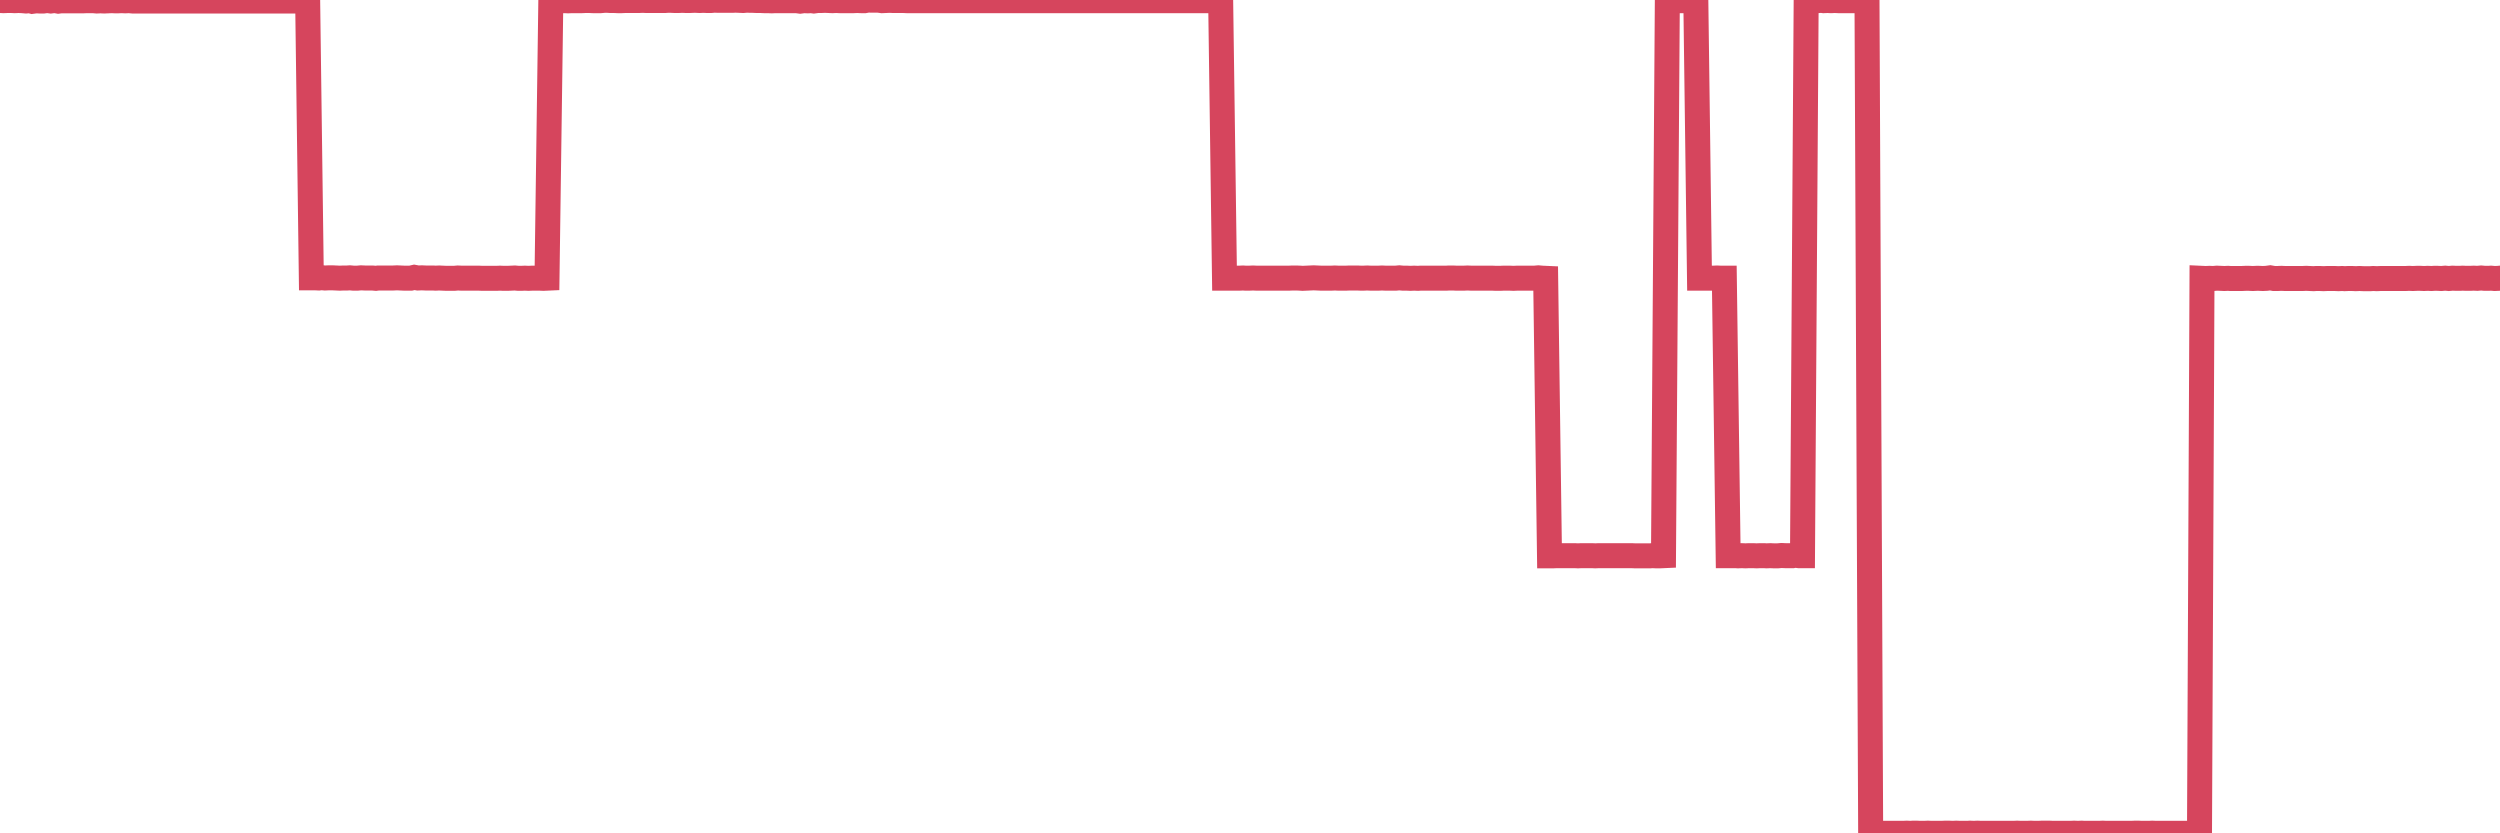 <?xml version="1.0"?><svg width="150px" height="50px" xmlns="http://www.w3.org/2000/svg" xmlns:xlink="http://www.w3.org/1999/xlink"> <polyline fill="none" stroke="#d6455d" stroke-width="1.5px" stroke-linecap="round" stroke-miterlimit="5" points="0.00,0.03 0.22,0.04 0.45,0.03 0.67,0.03 0.89,0.04 1.12,0.03 1.34,0.04 1.56,0.06 1.79,0.04 1.94,0.08 2.16,0.05 2.38,0.06 2.61,0.06 2.83,0.03 3.05,0.06 3.28,0.03 3.50,0.07 3.65,0.05 3.87,0.05 4.09,0.05 4.32,0.05 4.54,0.05 4.76,0.05 4.99,0.05 5.21,0.04 5.36,0.04 5.58,0.04 5.81,0.06 6.03,0.05 6.25,0.06 6.48,0.05 6.70,0.04 6.92,0.05 7.07,0.05 7.29,0.04 7.52,0.05 7.74,0.04 7.96,0.06 8.19,0.06 8.41,0.06 8.63,0.06 8.78,0.06 9.01,0.06 9.23,0.06 9.45,0.06 9.68,0.06 9.90,0.06 10.12,0.06 10.35,0.06 10.50,0.06 10.72,0.06 10.94,0.06 11.16,0.06 11.39,0.06 11.61,0.06 11.83,0.06 12.06,0.06 12.21,0.06 12.43,0.06 12.65,0.06 12.88,0.06 13.10,0.06 13.32,0.06 13.55,0.06 13.77,0.06 13.92,0.06 14.14,0.06 14.37,0.06 14.59,0.06 14.81,0.06 15.04,0.06 15.26,0.06 15.48,0.06 15.63,0.06 15.85,0.06 16.08,0.06 16.30,0.06 16.52,0.06 16.75,0.06 16.97,0.06 17.19,0.06 17.42,0.06 17.57,0.06 17.79,0.06 18.01,0.06 18.24,0.06 18.46,0.06 18.68,16.67 18.91,16.67 19.13,16.68 19.28,16.66 19.50,16.68 19.72,16.67 19.95,16.67 20.17,16.68 20.39,16.69 20.62,16.68 20.84,16.68 20.99,16.67 21.21,16.69 21.44,16.69 21.66,16.67 21.88,16.68 22.11,16.68 22.33,16.68 22.55,16.70 22.70,16.68 22.93,16.68 23.15,16.68 23.37,16.68 23.60,16.68 23.82,16.67 24.04,16.68 24.27,16.69 24.41,16.69 24.64,16.69 24.86,16.64 25.08,16.68 25.31,16.67 25.53,16.68 25.75,16.68 25.98,16.68 26.13,16.69 26.35,16.68 26.57,16.69 26.80,16.70 27.02,16.70 27.24,16.70 27.47,16.68 27.69,16.69 27.84,16.69 28.06,16.69 28.28,16.69 28.51,16.69 28.73,16.69 28.95,16.70 29.18,16.70 29.40,16.70 29.55,16.70 29.77,16.70 30.00,16.69 30.22,16.70 30.44,16.70 30.67,16.69 30.89,16.68 31.11,16.70 31.26,16.70 31.49,16.69 31.71,16.70 31.93,16.69 32.16,16.69 32.38,16.69 32.60,16.70 32.82,16.69 33.05,0.03 33.20,0.04 33.42,0.04 33.64,0.04 33.87,0.04 34.09,0.05 34.31,0.04 34.54,0.04 34.76,0.04 34.91,0.04 35.13,0.03 35.36,0.03 35.58,0.04 35.80,0.04 36.03,0.04 36.25,0.02 36.47,0.02 36.62,0.03 36.84,0.03 37.07,0.04 37.29,0.04 37.51,0.03 37.74,0.03 37.96,0.03 38.18,0.03 38.33,0.03 38.56,0.02 38.78,0.03 39.00,0.03 39.23,0.03 39.45,0.03 39.67,0.03 39.90,0.03 40.04,0.02 40.27,0.02 40.49,0.03 40.71,0.03 40.94,0.02 41.16,0.03 41.38,0.03 41.61,0.02 41.76,0.02 41.98,0.03 42.20,0.02 42.43,0.03 42.65,0.03 42.87,0.01 43.10,0.02 43.32,0.02 43.47,0.02 43.69,0.02 43.92,0.02 44.14,0.01 44.36,0.02 44.59,0.03 44.81,0.01 45.03,0.02 45.18,0.02 45.40,0.03 45.63,0.03 45.85,0.04 46.07,0.04 46.30,0.05 46.52,0.04 46.74,0.04 46.89,0.04 47.12,0.04 47.34,0.04 47.56,0.04 47.79,0.04 48.01,0.07 48.23,0.04 48.46,0.05 48.68,0.04 48.83,0.06 49.05,0.03 49.27,0.03 49.50,0.02 49.72,0.03 49.94,0.04 50.17,0.03 50.39,0.04 50.54,0.04 50.76,0.04 50.99,0.04 51.21,0.04 51.43,0.03 51.66,0.04 51.88,0.04 52.10,0.00 52.25,0.01 52.48,0.01 52.70,0.01 52.92,0.04 53.15,0.03 53.37,0.02 53.59,0.03 53.82,0.03 53.96,0.03 54.19,0.03 54.41,0.04 54.63,0.04 54.86,0.04 55.08,0.04 55.30,0.04 55.53,0.04 55.68,0.04 55.90,0.04 56.12,0.04 56.35,0.04 56.57,0.04 56.79,0.04 57.02,0.04 57.24,0.04 57.39,0.04 57.61,0.04 57.83,0.04 58.06,0.04 58.28,0.04 58.50,0.04 58.73,0.04 58.95,0.04 59.10,0.04 59.32,0.04 59.55,0.04 59.77,0.04 59.99,0.04 60.22,0.04 60.44,0.04 60.66,0.04 60.81,0.04 61.04,0.04 61.26,0.04 61.48,0.04 61.70,0.04 61.93,0.04 62.15,0.04 62.37,0.04 62.52,0.04 62.75,0.04 62.97,0.04 63.19,0.04 63.42,0.04 63.64,0.04 63.86,0.04 64.09,0.04 64.24,0.04 64.46,0.04 64.68,0.04 64.91,0.04 65.13,0.04 65.35,0.04 65.58,0.04 65.80,0.04 66.02,0.04 66.17,0.04 66.39,0.04 66.62,0.04 66.84,0.04 67.06,0.04 67.29,0.04 67.51,0.04 67.73,0.04 67.88,0.04 68.11,0.04 68.33,0.04 68.55,0.04 68.78,0.04 69.00,0.04 69.22,0.04 69.45,0.04 69.59,0.04 69.82,0.04 70.04,0.04 70.26,0.04 70.49,0.04 70.71,0.04 70.93,0.04 71.16,0.04 71.31,0.04 71.53,0.04 71.75,0.04 71.98,0.04 72.20,0.04 72.42,0.04 72.65,0.04 72.87,0.04 73.02,0.04 73.24,0.04 73.47,16.69 73.69,16.69 73.91,16.69 74.14,16.69 74.36,16.69 74.58,16.68 74.73,16.69 74.95,16.69 75.18,16.68 75.40,16.69 75.62,16.69 75.85,16.69 76.07,16.69 76.29,16.69 76.44,16.69 76.67,16.69 76.89,16.69 77.11,16.69 77.34,16.69 77.56,16.68 77.78,16.68 78.01,16.69 78.15,16.70 78.38,16.69 78.60,16.68 78.82,16.67 79.05,16.68 79.27,16.69 79.49,16.69 79.72,16.69 79.87,16.69 80.09,16.68 80.31,16.69 80.54,16.69 80.76,16.69 80.98,16.68 81.21,16.68 81.43,16.68 81.65,16.69 81.80,16.69 82.03,16.68 82.25,16.69 82.47,16.69 82.70,16.69 82.92,16.68 83.14,16.69 83.36,16.69 83.51,16.69 83.74,16.69 83.96,16.67 84.18,16.69 84.41,16.69 84.63,16.70 84.85,16.69 85.08,16.70 85.23,16.69 85.45,16.69 85.67,16.69 85.90,16.69 86.12,16.69 86.34,16.69 86.57,16.69 86.79,16.69 86.94,16.68 87.16,16.68 87.38,16.69 87.61,16.69 87.83,16.69 88.05,16.68 88.28,16.69 88.50,16.69 88.65,16.69 88.87,16.69 89.10,16.69 89.32,16.69 89.54,16.69 89.77,16.70 89.99,16.70 90.21,16.69 90.36,16.69 90.58,16.69 90.81,16.70 91.03,16.69 91.25,16.69 91.48,16.69 91.70,16.69 91.92,16.69 92.07,16.69 92.30,16.67 92.52,16.69 92.74,16.70 92.97,33.35 93.19,33.35 93.41,33.34 93.64,33.34 93.79,33.34 94.01,33.34 94.23,33.34 94.46,33.34 94.68,33.35 94.90,33.34 95.13,33.34 95.35,33.34 95.50,33.34 95.72,33.35 95.94,33.34 96.17,33.34 96.39,33.34 96.61,33.34 96.84,33.34 97.06,33.34 97.28,33.34 97.43,33.34 97.66,33.34 97.88,33.34 98.10,33.35 98.33,33.35 98.55,33.35 98.77,33.35 99.00,33.35 99.14,33.34 99.37,33.35 99.59,33.35 99.81,33.34 100.04,0.04 100.26,0.04 100.48,0.04 100.71,0.04 100.86,0.04 101.08,0.04 101.30,0.05 101.53,0.04 101.75,0.05 101.97,16.69 102.20,16.69 102.42,16.69 102.57,16.69 102.79,16.69 103.02,16.68 103.24,16.69 103.46,16.69 103.69,33.34 103.91,33.34 104.13,33.34 104.28,33.35 104.50,33.34 104.73,33.35 104.95,33.34 105.17,33.34 105.40,33.35 105.62,33.34 105.84,33.34 105.99,33.35 106.22,33.34 106.44,33.35 106.66,33.35 106.89,33.33 107.11,33.34 107.33,33.34 107.56,33.34 107.70,33.31 107.93,33.34 108.15,33.34 108.37,0.01 108.60,0.03 108.82,0.03 109.04,0.04 109.27,0.02 109.42,0.04 109.64,0.03 109.86,0.04 110.09,0.03 110.31,0.04 110.53,0.04 110.76,0.04 110.98,0.04 111.13,0.04 111.35,0.04 111.57,0.05 111.80,0.03 112.02,0.03 112.24,50.00 112.47,49.99 112.69,50.00 112.91,50.00 113.06,50.00 113.29,50.00 113.51,50.00 113.73,50.00 113.96,50.00 114.18,50.00 114.40,49.99 114.63,50.00 114.78,49.99 115.00,49.99 115.22,50.00 115.45,50.00 115.67,49.99 115.89,50.00 116.12,50.00 116.34,50.00 116.49,50.00 116.71,49.99 116.93,49.99 117.16,50.00 117.38,49.99 117.60,50.00 117.83,50.00 118.05,50.00 118.20,49.99 118.42,50.00 118.65,49.99 118.87,50.00 119.09,50.00 119.32,50.00 119.54,50.00 119.76,50.00 119.91,50.00 120.13,50.00 120.36,50.00 120.58,50.00 120.80,50.00 121.03,49.99 121.25,50.00 121.47,50.00 121.62,50.00 121.85,49.99 122.07,50.00 122.29,50.00 122.52,49.99 122.74,49.99 122.96,49.99 123.19,50.00 123.34,50.00 123.56,50.00 123.78,50.00 124.01,50.00 124.23,50.00 124.45,49.99 124.68,50.00 124.90,49.99 125.05,50.00 125.27,50.00 125.49,50.00 125.72,50.00 125.94,50.00 126.16,49.99 126.39,50.00 126.61,50.00 126.76,50.00 126.98,50.00 127.21,50.00 127.43,50.00 127.65,50.00 127.88,50.00 128.10,49.99 128.32,49.99 128.47,50.00 128.69,50.00 128.92,50.00 129.14,49.99 129.36,50.00 129.59,50.00 129.81,50.00 130.03,50.00 130.26,50.00 130.41,50.00 130.63,50.00 130.85,50.00 131.08,50.00 131.30,50.00 131.52,50.00 131.75,50.00 131.97,50.00 132.12,16.70 132.34,16.71 132.57,16.70 132.79,16.71 133.01,16.69 133.23,16.70 133.46,16.71 133.68,16.70 133.83,16.71 134.05,16.71 134.28,16.71 134.50,16.71 134.72,16.70 134.95,16.70 135.17,16.71 135.39,16.70 135.54,16.70 135.77,16.71 135.99,16.70 136.21,16.67 136.44,16.71 136.66,16.71 136.88,16.70 137.11,16.71 137.25,16.71 137.48,16.71 137.70,16.71 137.92,16.71 138.15,16.71 138.37,16.70 138.59,16.71 138.82,16.72 138.97,16.71 139.19,16.71 139.41,16.72 139.64,16.71 139.86,16.71 140.08,16.71 140.31,16.72 140.53,16.71 140.68,16.72 140.90,16.71 141.12,16.71 141.35,16.72 141.57,16.71 141.79,16.72 142.02,16.72 142.24,16.72 142.39,16.71 142.61,16.72 142.84,16.71 143.06,16.71 143.28,16.71 143.51,16.71 143.73,16.71 143.95,16.71 144.10,16.71 144.33,16.71 144.55,16.70 144.77,16.71 145.00,16.70 145.22,16.70 145.44,16.71 145.67,16.70 145.89,16.71 146.04,16.70 146.26,16.70 146.48,16.71 146.71,16.69 146.93,16.71 147.15,16.69 147.38,16.70 147.60,16.70 147.75,16.69 147.97,16.70 148.20,16.70 148.42,16.69 148.64,16.70 148.87,16.68 149.09,16.70 149.31,16.70 149.46,16.69 149.68,16.71 149.91,16.70 150.00,16.69 "/></svg>